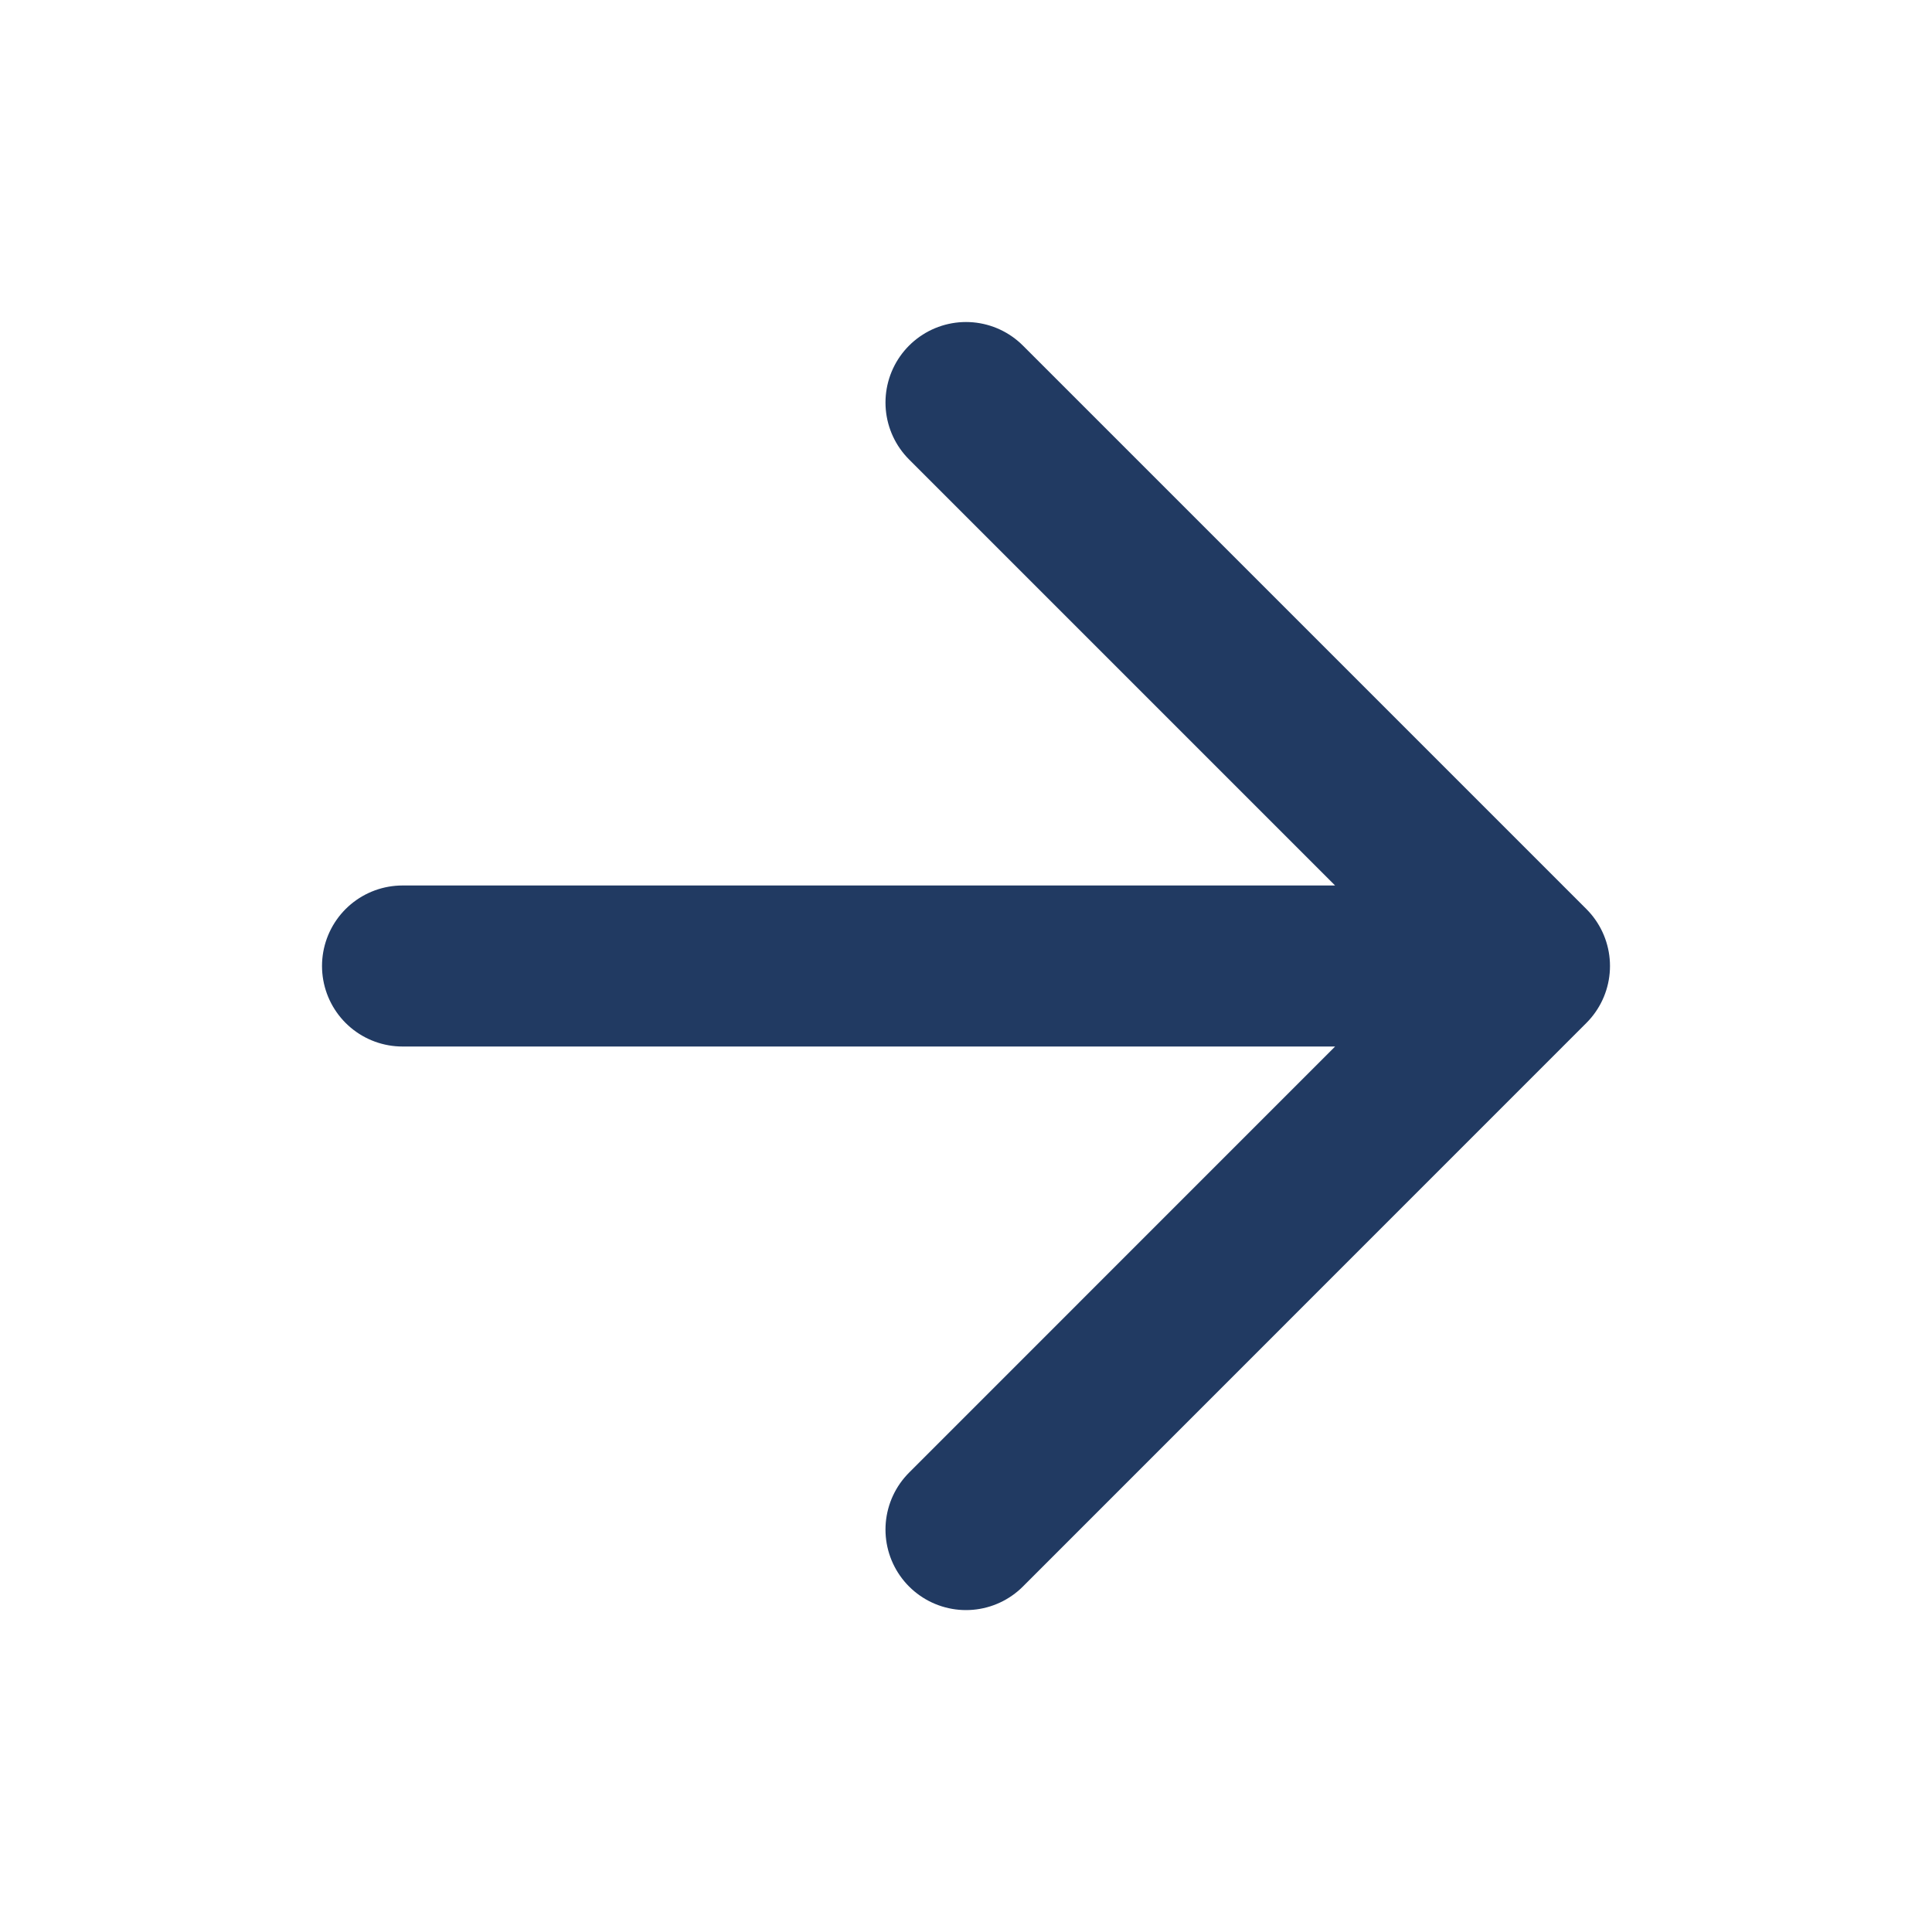 <svg width="20" height="20" viewBox="0 0 20 20" fill="none" xmlns="http://www.w3.org/2000/svg">
<path d="M4.167 10H15.833M15.833 10L10 4.167M15.833 10L10 15.834" stroke="#213A62" stroke-width="1.667" stroke-linecap="round" stroke-linejoin="round"/>
</svg>
